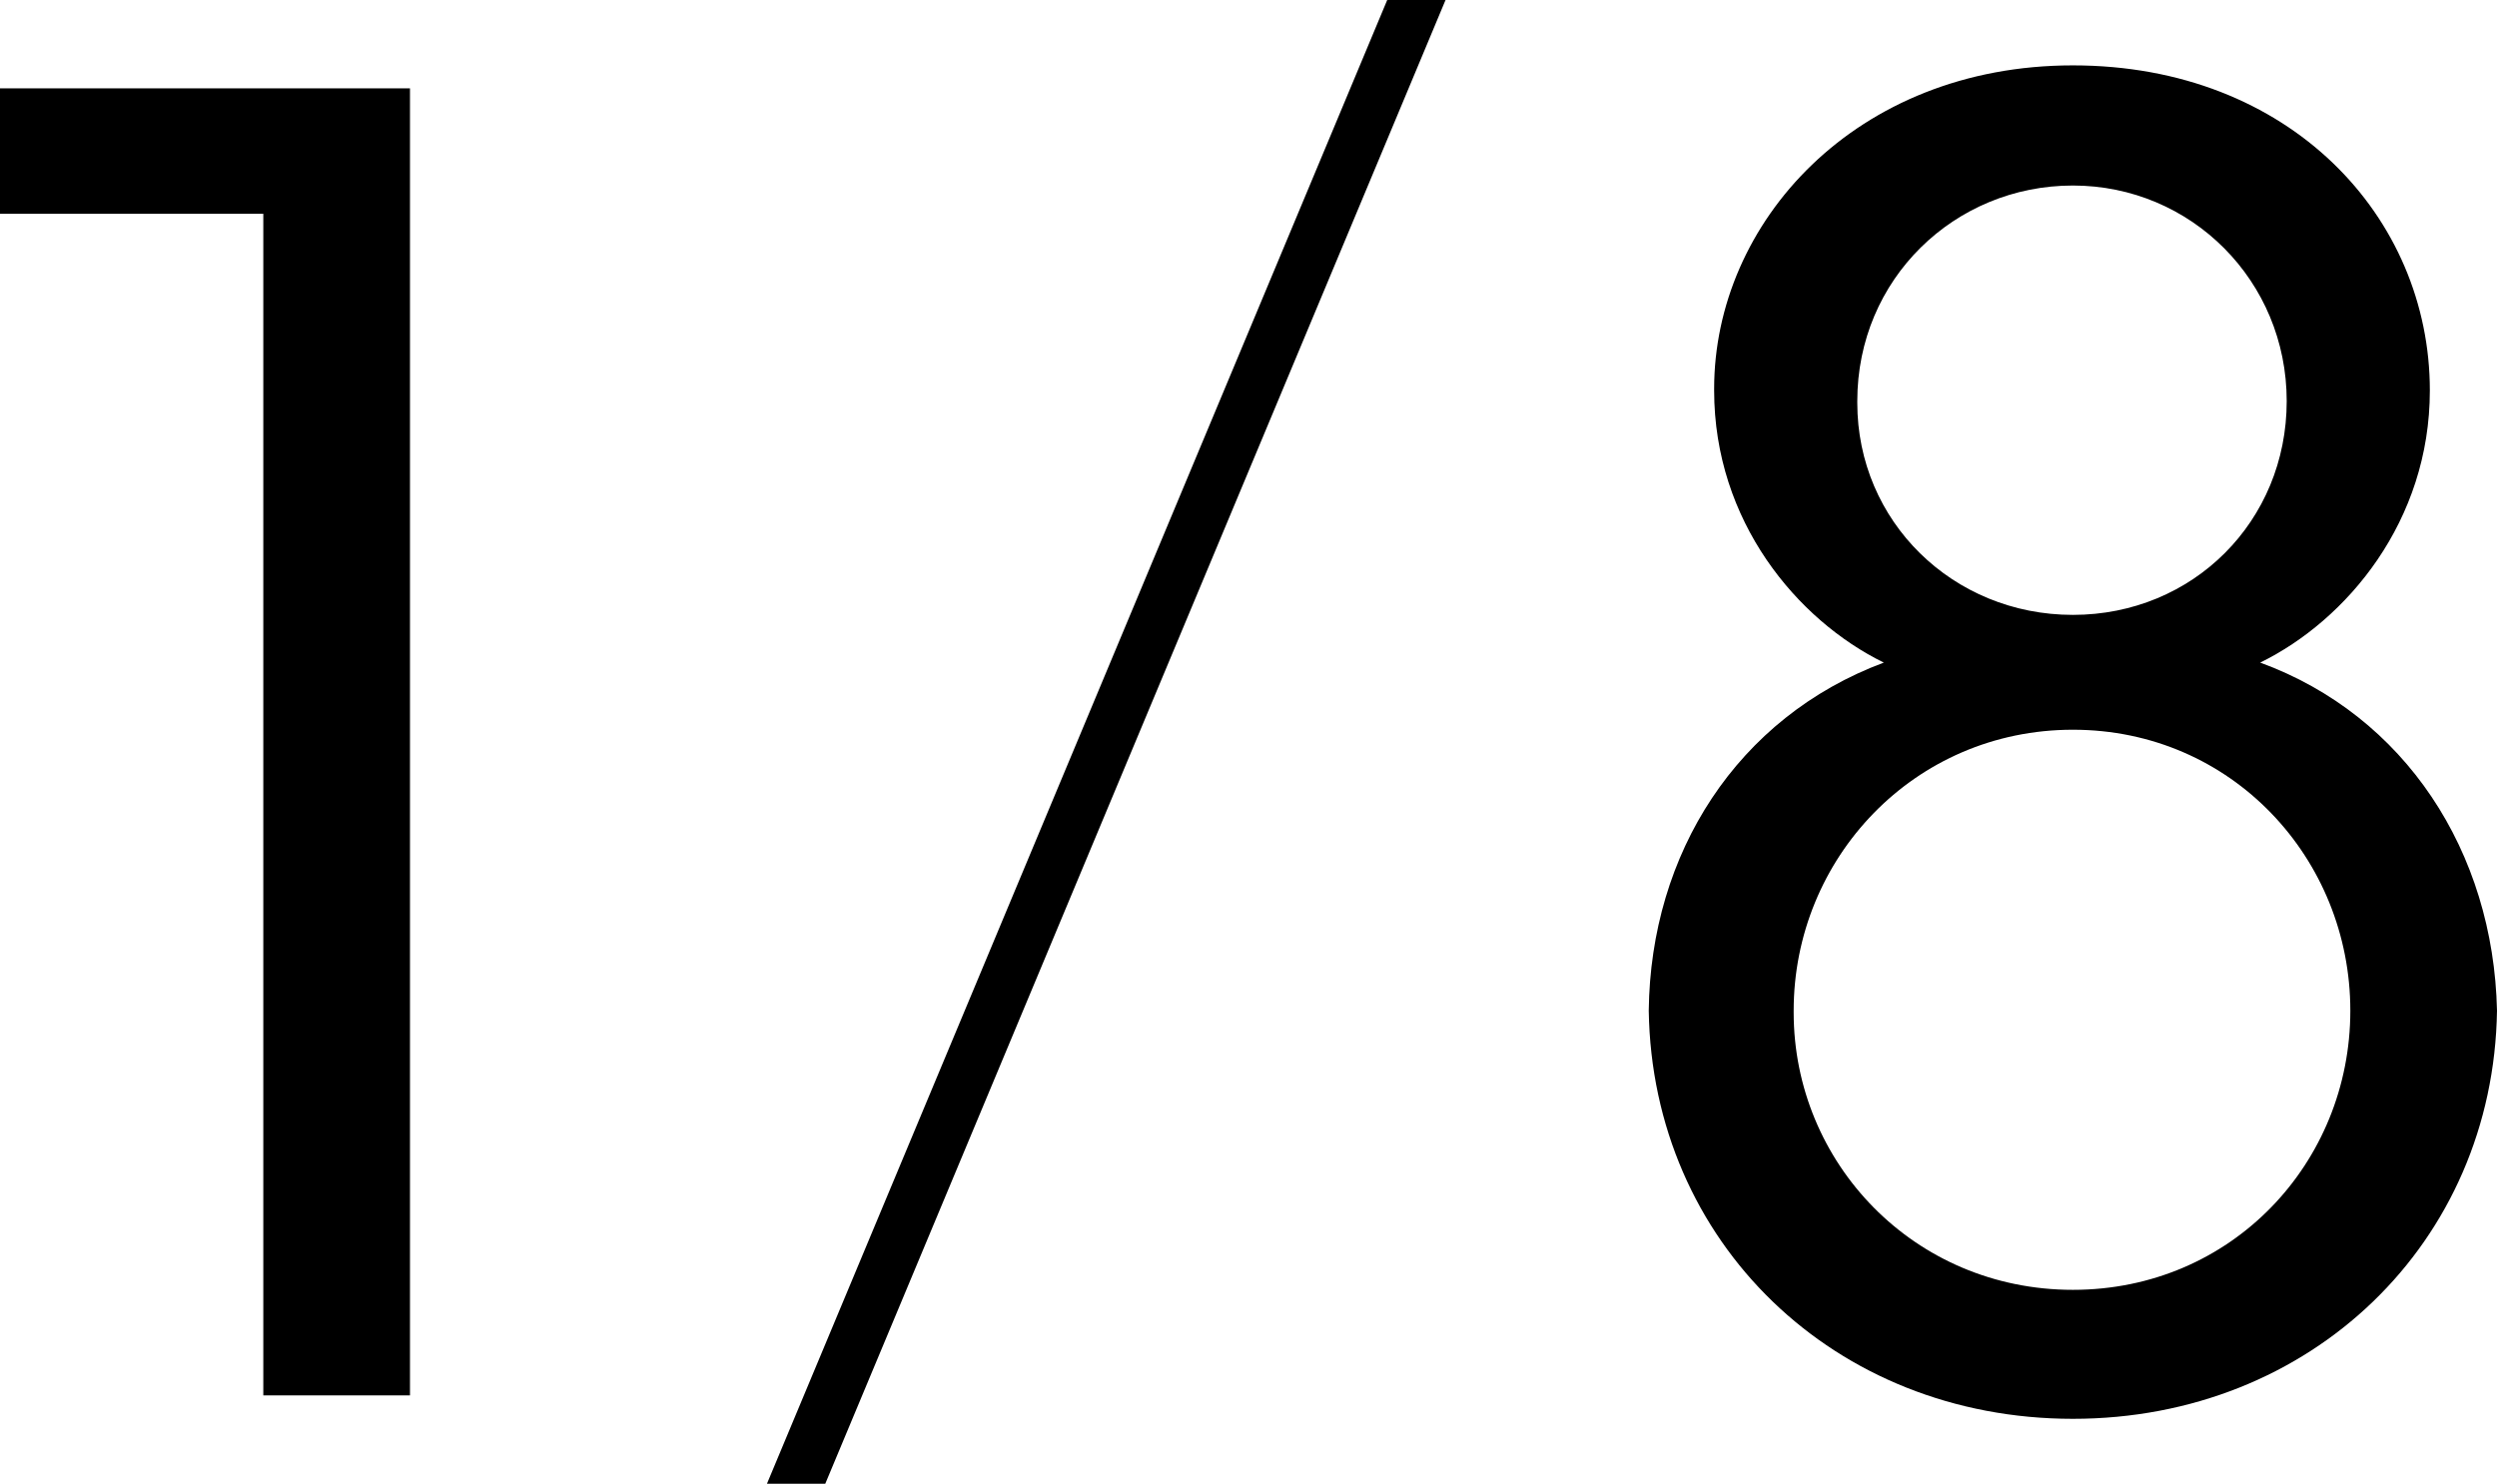 <?xml version="1.0" encoding="UTF-8"?>
<svg id="b" xmlns="http://www.w3.org/2000/svg" viewBox="0 0 56.52 33.59">
  <path d="M5.96,4.84H0v-2.84h9.28v29.59h-3.32V4.84Z"/>
  <path d="M31.4,0h1.32l-14.04,33.59h-1.32L31.4,0Z"/>
  <path d="M38.8,8.8c0-3.76,3.2-7.32,8.12-7.32s8.08,3.44,8.08,7.36c0,2.96-1.88,5.2-3.84,6.16,3.28,1.2,5.28,4.28,5.36,7.88-.08,5.24-4.2,9.24-9.6,9.24s-9.52-4-9.6-9.24c.04-3.56,2-6.64,5.32-7.88-1.96-.96-3.84-3.2-3.84-6.16v-.04ZM40.6,22.92c0,3.4,2.72,6.28,6.32,6.28s6.28-2.88,6.28-6.32-2.68-6.36-6.28-6.36-6.32,2.92-6.32,6.36v.04ZM42.04,9.12c0,2.68,2.16,4.8,4.88,4.8s4.84-2.12,4.84-4.84-2.16-4.88-4.84-4.88-4.88,2.12-4.88,4.88v.04Z"/>
</svg>